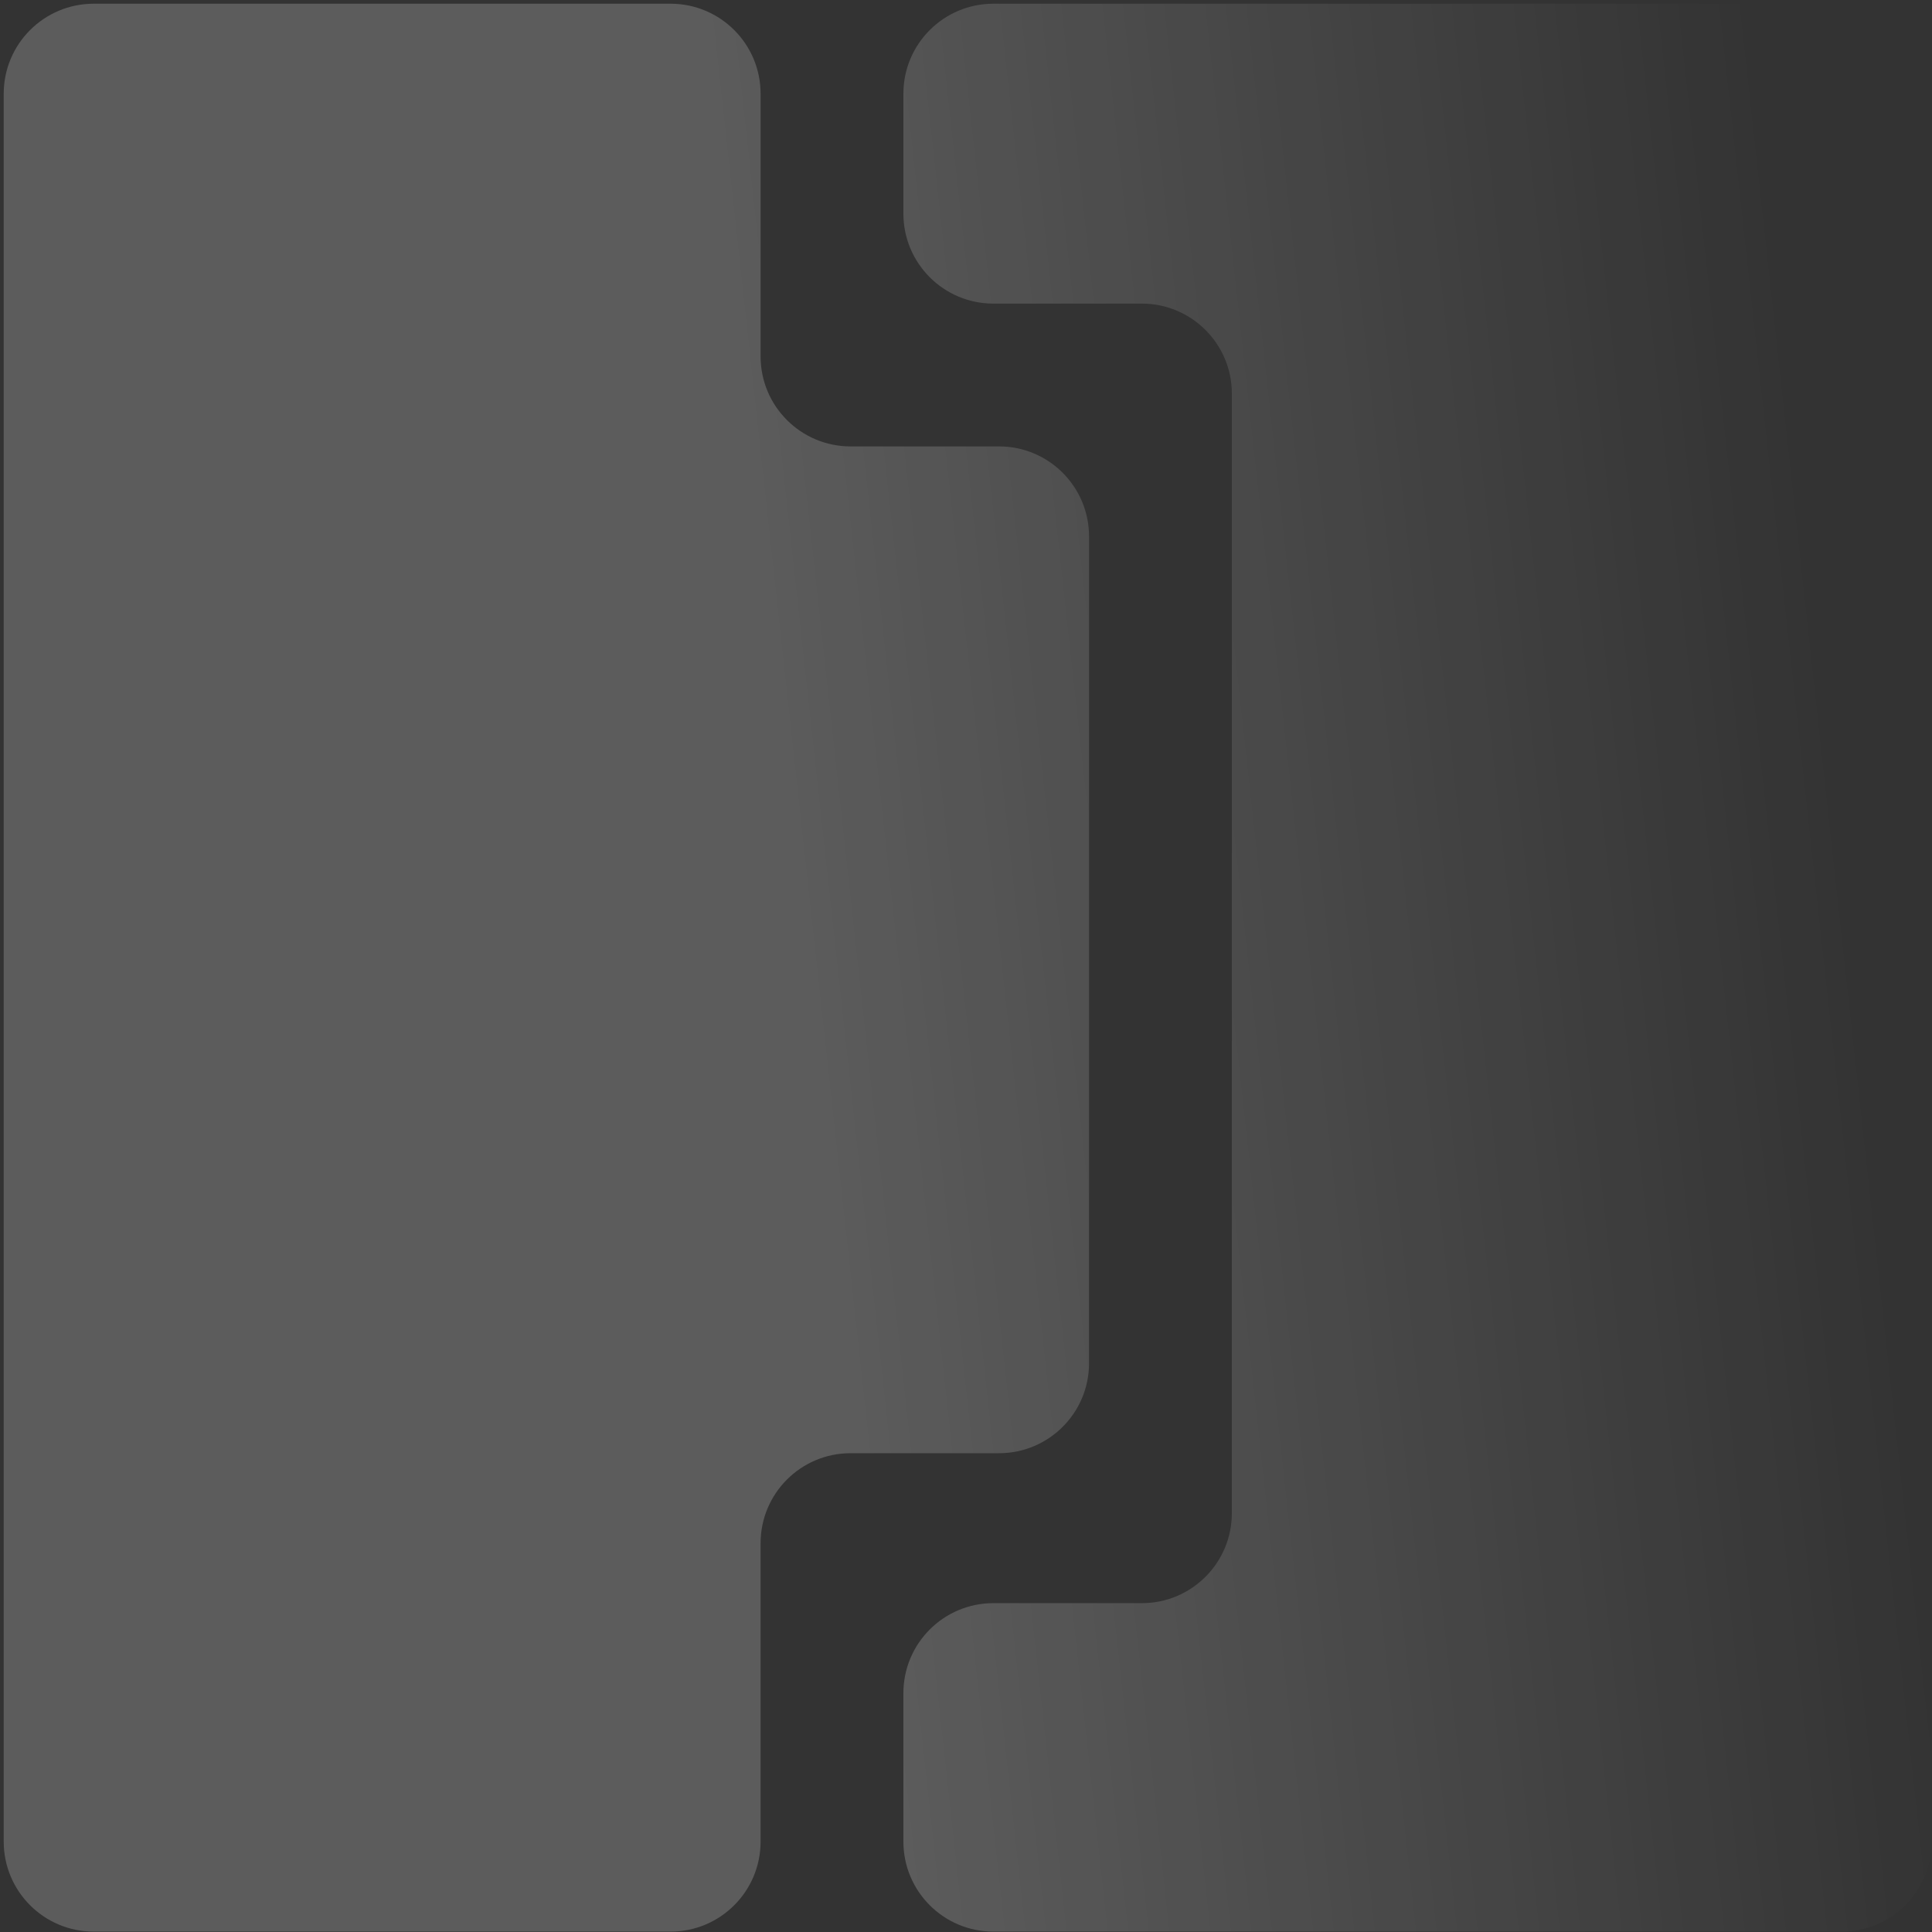 <?xml version="1.0" encoding="UTF-8"?> <svg xmlns="http://www.w3.org/2000/svg" width="469" height="469" viewBox="0 0 469 469" fill="none"><rect x="0" y="0" width="469" height="469" fill="#333333" stroke="none"/> <g opacity="0.2"> <path d="M468.902 22.748C468.902 10.683 459.122 0.903 447.057 0.903L241.148 0.903C229.083 0.903 219.302 10.683 219.302 22.748V51.858C219.302 63.922 229.083 73.703 241.148 73.703H277.191C289.255 73.703 299.036 83.483 299.036 95.548V367.324C299.036 379.389 289.255 389.17 277.19 389.17H241.148C229.083 389.17 219.302 398.95 219.302 411.015V447.058C219.302 459.122 229.083 468.903 241.148 468.903H447.057C459.122 468.903 468.902 459.122 468.902 447.058V22.748Z" fill="url(#paint0_linear_997_1011)"></path> <path d="M184.636 22.748C184.636 10.683 174.855 0.903 162.79 0.903L22.747 0.903C10.683 0.903 0.902 10.683 0.902 22.748V447.058C0.902 459.122 10.683 468.903 22.747 468.903H162.79C174.855 468.903 184.636 459.122 184.636 447.058V374.615C184.636 362.55 194.416 352.77 206.481 352.77H242.524C254.589 352.77 264.369 342.989 264.369 330.924V130.215C264.369 118.15 254.589 108.369 242.524 108.369H206.481C194.416 108.369 184.636 98.589 184.636 86.524V22.748Z" fill="url(#paint1_linear_997_1011)"></path> </g> <defs> <linearGradient id="paint0_linear_997_1011" x1="450.767" y1="238.323" x2="199.26" y2="265.855" gradientUnits="userSpaceOnUse"> <stop stop-color="white" stop-opacity="0"></stop> <stop offset="1" stop-color="white"></stop> </linearGradient> <linearGradient id="paint1_linear_997_1011" x1="450.767" y1="238.323" x2="199.26" y2="265.855" gradientUnits="userSpaceOnUse"> <stop stop-color="white" stop-opacity="0"></stop> <stop offset="1" stop-color="white"></stop> </linearGradient> </defs> </svg> 